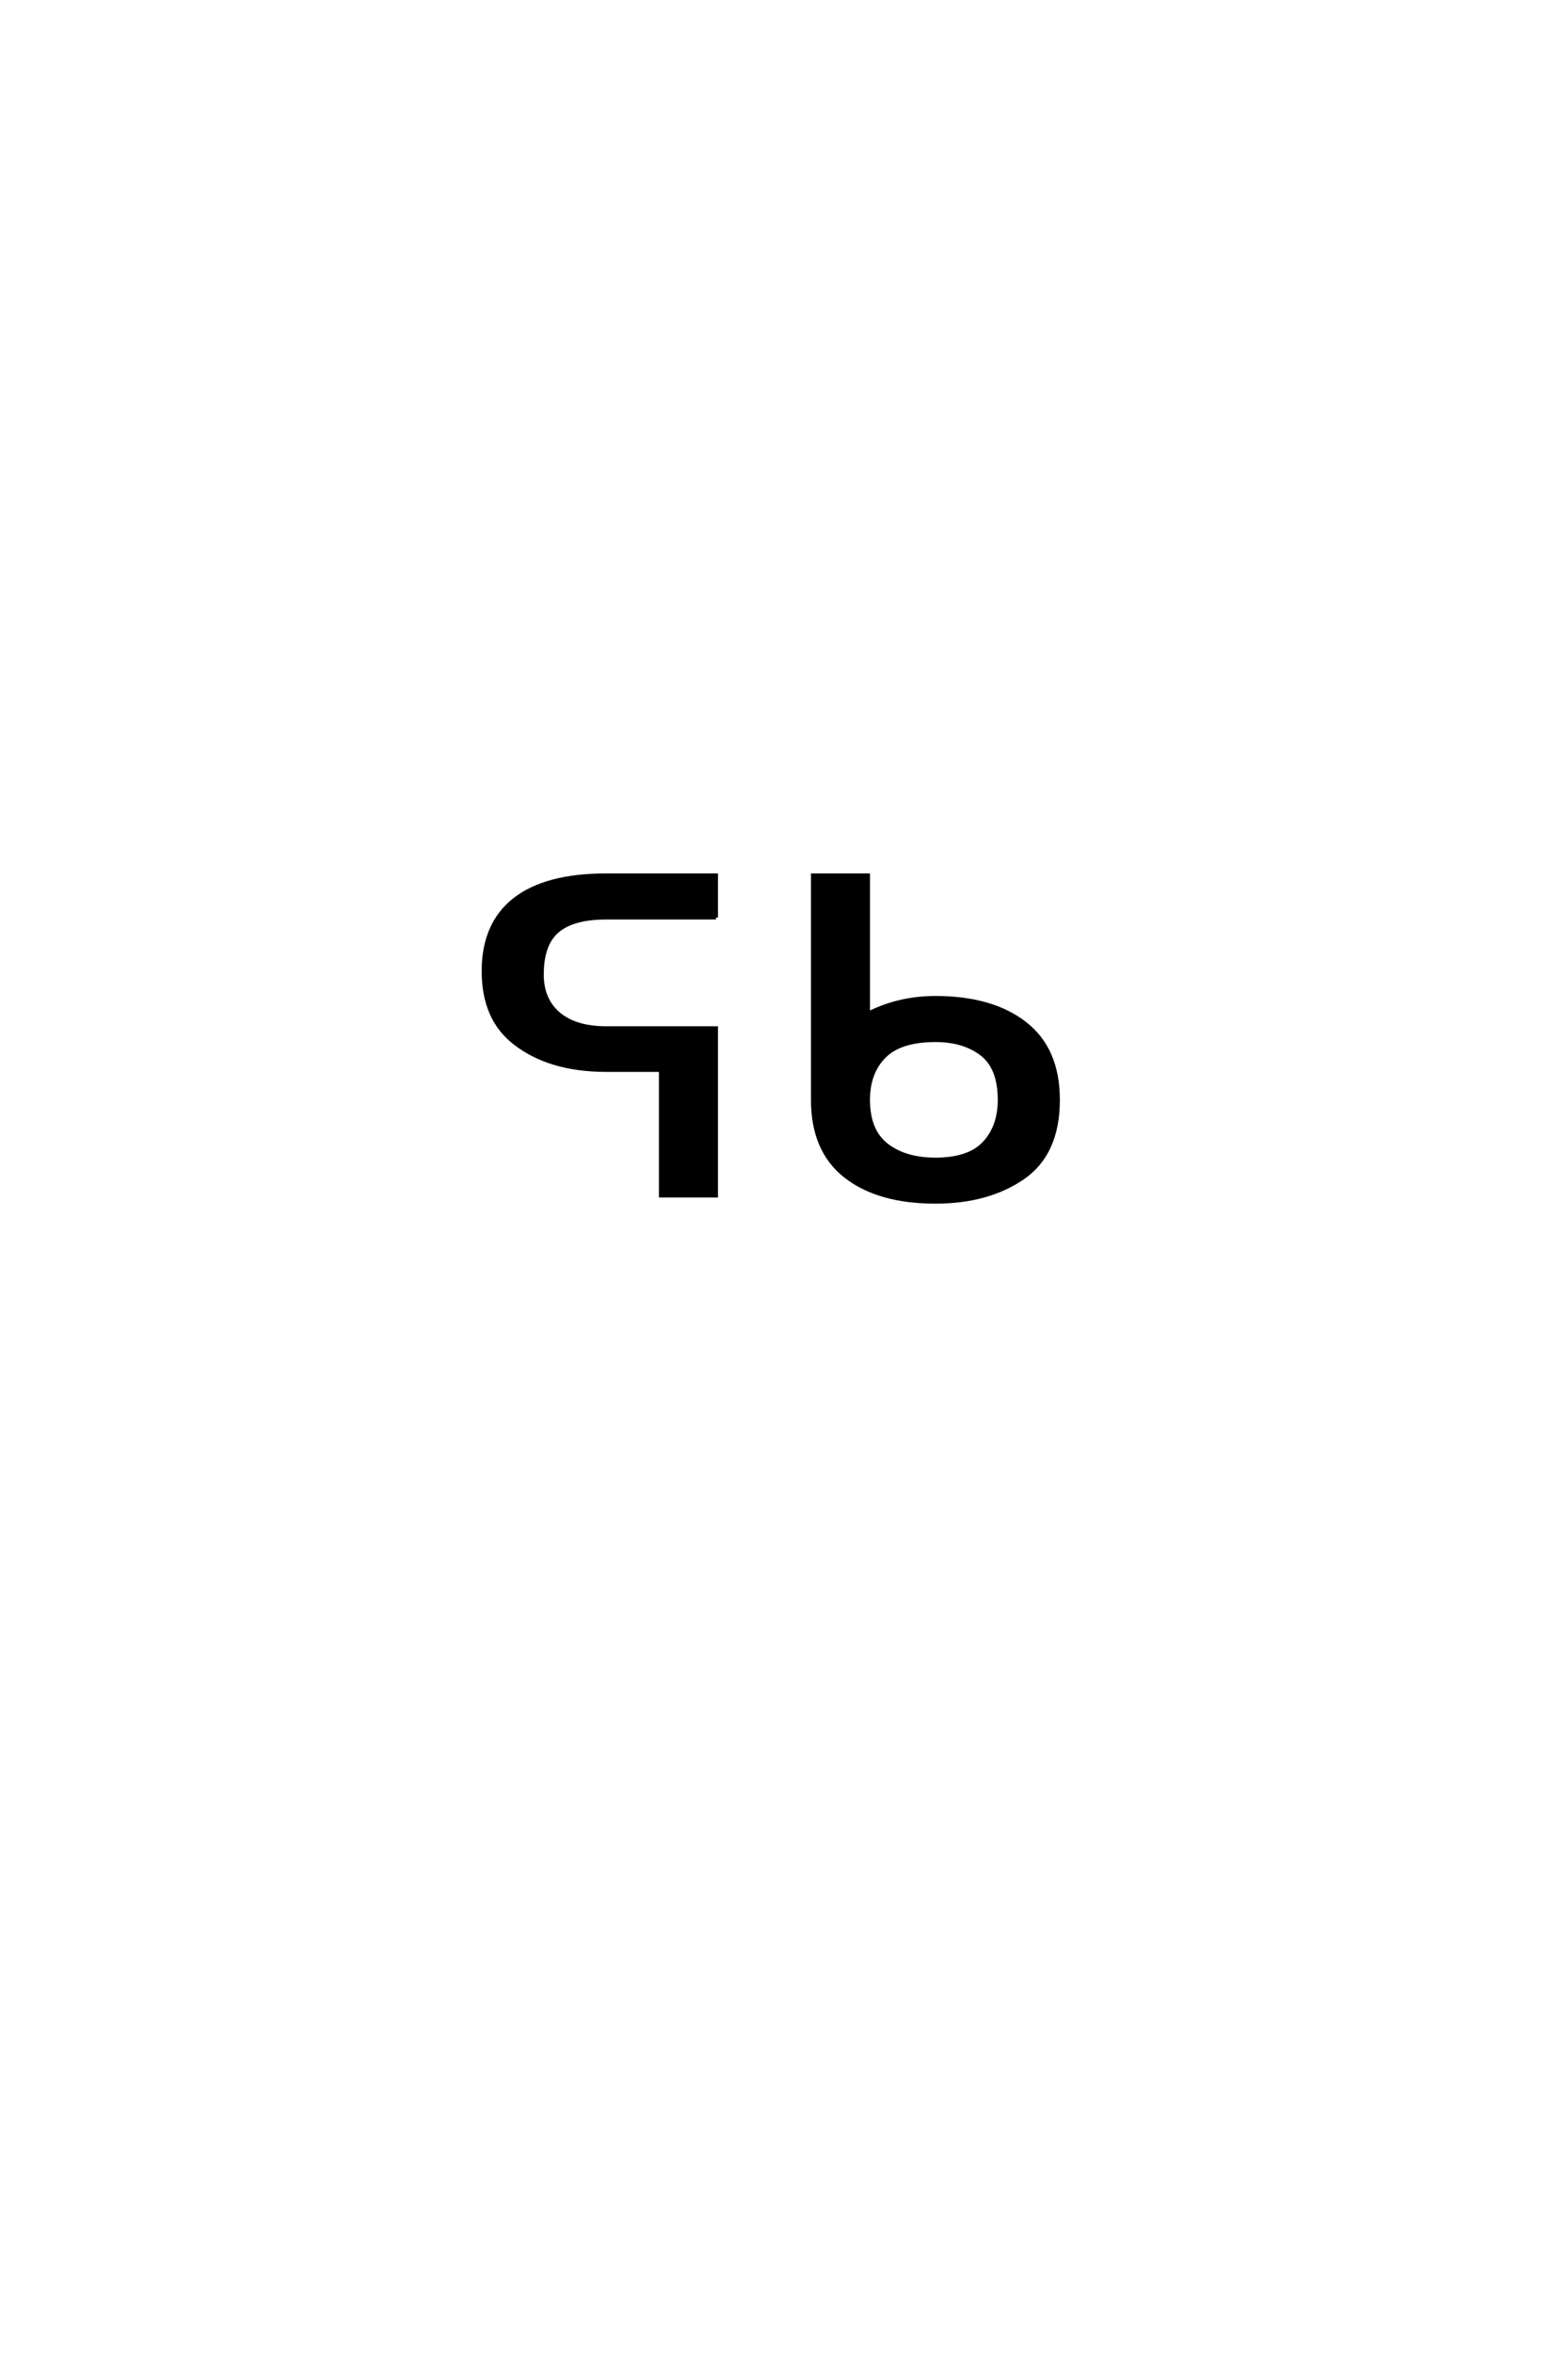 <?xml version='1.0' encoding='UTF-8'?>
<!DOCTYPE svg PUBLIC "-//W3C//DTD SVG 1.0//EN"
"http://www.w3.org/TR/2001/REC-SVG-20010904/DTD/svg10.dtd">

<svg xmlns='http://www.w3.org/2000/svg' version='1.0' width='40.0' height='60.0'>

 <g transform='scale(0.1 -0.1) translate(110.0 -370.0)'>
  <path d='M128.625 74.312
Q137.219 74.312 141.125 78.516
Q145.031 82.719 145.031 89.547
Q145.031 97.75 140.438 101.266
Q135.859 104.781 128.625 104.781
Q119.641 104.781 115.531 100.625
Q111.438 96.484 111.438 89.547
Q111.438 81.641 116.172 77.969
Q120.922 74.312 128.625 74.312
Q120.922 74.312 128.625 74.312
M111.438 111.531
Q119.359 115.531 128.625 115.531
Q143.078 115.531 151.469 108.984
Q159.875 102.438 159.875 89.547
Q159.875 75.875 150.938 69.719
Q142.016 63.578 128.625 63.578
Q114.078 63.578 105.719 70.109
Q97.375 76.656 97.375 89.547
L97.375 146.781
L111.438 146.781
L111.438 111.531
L111.438 111.531
M72.656 136.031
L44.625 136.031
Q36.234 136.031 32.219 132.656
Q28.219 129.297 28.219 121.484
Q28.219 115.047 32.516 111.422
Q36.812 107.812 44.625 107.812
L72.656 107.812
L72.656 65.141
L58.594 65.141
L58.594 97.172
L44.625 97.172
Q30.172 97.172 21.297 104.109
Q13.375 110.25 13.375 122.359
Q13.375 134.375 21.281 140.578
Q29.203 146.781 44.625 146.781
L72.656 146.781
L72.656 136.031
' style='fill: #000000; stroke: #000000'/>
 </g>
</svg>
